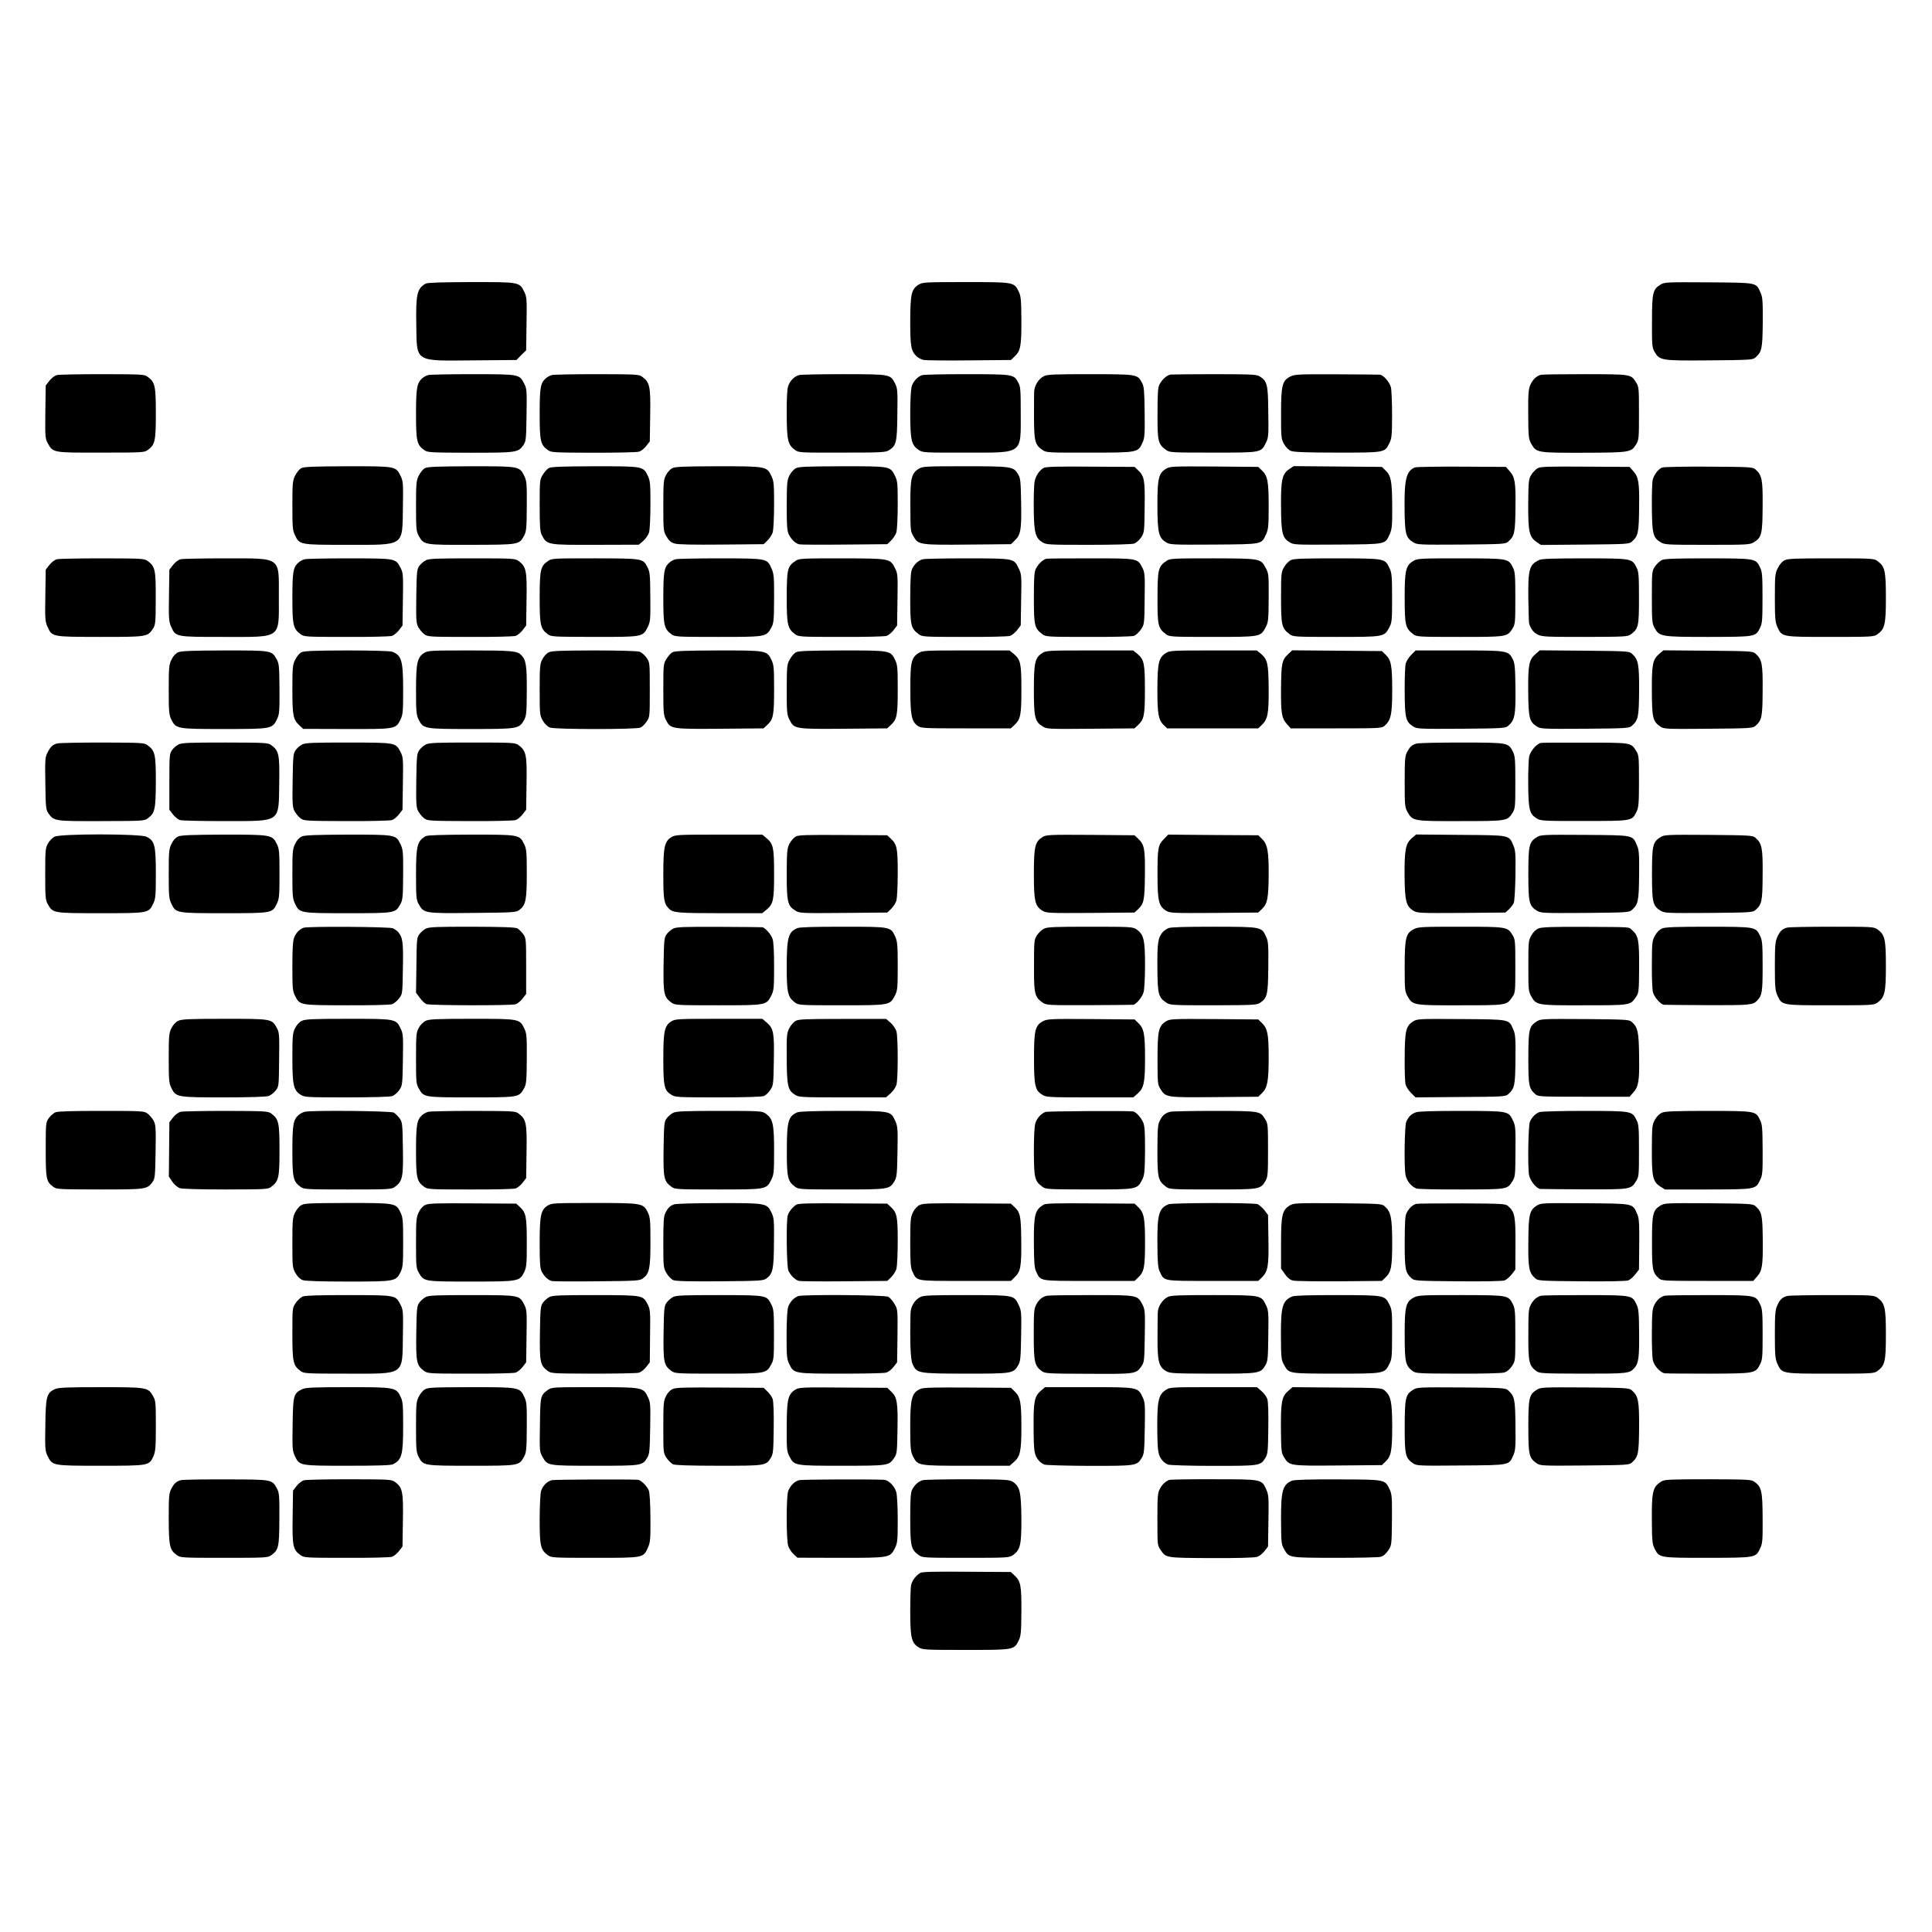 <svg height="1500pt" preserveAspectRatio="xMidYMid meet" viewBox="0 0 1500 1500" width="1500pt" xmlns="http://www.w3.org/2000/svg"><g transform="matrix(.1 0 0 -.1 0 1500)"><path d="m3305 12798c-67-38-77-82-73-318 5-296-19-282 443-278l335 3 37 38 38 37 3 205c3 191 2 209-17 248-38 78-35 77-413 77-230-1-339-4-353-12z"/><path d="m7134 12791c-58-35-66-72-67-282 0-200 6-234 50-276 13-12 38-25 56-28 17-3 177-5 354-3l322 3 31 30c44 42 51 83 50 284-1 155-4 184-21 218-36 73-36 73-411 73-308 0-335-1-364-19z"/><path d="m12893 12791c-61-38-67-63-67-286-1-183 1-203 19-235 41-69 49-71 426-68 321 3 338 4 359 23 49 44 54 68 56 270 1 162-1 196-16 230-36 83-19 80-404 83-325 2-343 1-373-17z"/><path d="m441 12088c-17-5-42-24-58-45l-28-36-3-206c-2-199-1-207 21-246 39-70 41-70 414-69 318 0 334 1 360 20 57 41 63 70 63 284s-6 242-63 284c-27 20-42 20-351 21-179 0-338-3-355-7z"/><path d="m3325 12088c-15-4-36-15-47-25-41-37-48-75-48-277 0-210 6-239 63-280 26-19 42-20 357-21 360 0 372 2 412 57 22 32 23 42 26 234 3 189 2 205-17 243-40 77-34 75-397 76-178 0-335-3-349-7z"/><path d="m4285 12088c-15-4-36-15-47-25-42-37-48-72-48-275 0-212 6-241 63-282 26-19 42-20 352-21 179 0 338 3 355 8 16 4 42 24 57 44l28 36 3 202c4 224-3 256-61 299-27 20-41 20-352 21-178 0-336-3-350-7z"/><path d="m6205 12088c-38-10-72-44-86-87-8-23-12-101-11-219 1-202 9-235 65-276 27-20 41-21 365-20 310 0 339 2 365 19 56 36 62 61 64 278 3 181 1 202-17 238-38 74-34 73-395 74-178 0-335-3-350-7z"/><path d="m7158 12087c-35-13-66-46-79-85-7-23-12-105-12-218 1-203 9-240 68-279 29-19 46-20 366-19 448 0 424-17 424 309 0 173-2 204-18 232-36 68-34 67-398 68-181 0-339-3-351-8z"/><path d="m8106 12080c-43-21-76-75-77-124-1-23-1-114-1-204 1-180 8-207 68-247 28-19 45-20 364-19 379 0 375 0 411 79 16 35 18 64 16 235-2 165-5 200-20 227-36 68-34 67-401 68-277 0-335-2-360-15z"/><path d="m9090 12092c-30-4-66-36-88-77-12-24-15-68-15-226-1-215 4-237 66-282 26-20 40-21 365-21 380 0 372-1 411 77 19 38 21 57 18 237-2 214-8 239-64 276-26 17-53 18-348 19-176 0-331-2-345-3z"/><path d="m10019 12077c-64-31-73-69-73-291 0-182 1-193 23-233 14-25 36-47 54-54 22-9 120-13 361-13 372 0 367-1 404 75 17 34 20 62 20 217 0 97-4 194-9 215-11 42-59 96-86 98-10 1-162 2-338 3-289 1-323 0-356-17z"/><path d="m11963 12090c-34-9-62-36-81-77-15-35-18-67-17-230 1-177 3-191 24-229 39-69 45-70 407-69 356 1 369 3 406 64 22 34 23 46 23 241 0 194-1 207-22 240-41 65-34 64-394 65-180 0-335-2-346-5z"/><path d="m2338 11365c-14-8-35-34-47-58-19-39-21-61-21-232 0-168 2-193 20-230 36-75 36-75 405-75 452 0 428-16 433 288 3 188 2 206-17 245-38 78-35 77-413 77-270-1-338-4-360-15z"/><path d="m3298 11365c-14-8-35-34-47-58-19-39-21-61-21-236 0-178 2-196 21-231 40-71 38-71 410-70 370 1 369 1 407 69 18 32 21 55 22 230s-1 197-19 235c-38 76-36 76-413 76-270-1-338-4-360-15z"/><path d="m4261 11366c-13-7-34-31-47-52-23-37-24-47-24-237 0-164 3-203 16-230 41-78 38-78 419-77l335 1 35 30c19 17 39 47 45 67 5 20 10 118 10 216 0 159-2 184-20 221-36 75-35 75-412 75-257-1-338-4-357-14z"/><path d="m5218 11364c-16-8-37-32-48-54-18-35-20-59-20-236 0-193 1-198 25-240 19-33 35-46 63-54 24-8 148-10 364-8l327 3 30 29c17 17 36 46 41 65 5 20 10 116 10 214 0 159-2 182-21 221-35 75-39 76-416 76-271-1-333-3-355-16z"/><path d="m6178 11364c-16-8-37-33-49-55-18-37-20-59-21-233 0-165 3-198 17-227 21-40 50-67 79-75 12-3 170-4 353-2l332 3 30 29c17 17 36 46 41 65 5 20 10 117 10 215 0 162-2 183-21 221-38 76-34 75-411 75-275-1-338-3-360-16z"/><path d="m7134 11361c-58-36-67-73-66-281 1-211 0-204 29-252 33-57 54-60 425-56l327 3 31 30c45 43 52 85 48 294-3 163-5 190-23 218-36 61-48 63-412 63-303 0-330-1-359-19z"/><path d="m8103 11367c-35-20-63-63-71-109-4-24-7-118-6-210 2-186 13-225 68-259 29-18 56-19 357-19 196 0 338 4 355 10 16 6 40 27 54 48 24 36 25 43 27 232 3 213-2 242-50 288l-28 27-342 2c-257 2-347 0-364-10z"/><path d="m9054 11361c-59-36-68-73-68-286 1-213 10-250 68-286 29-18 52-19 372-17 385 3 367 0 405 83 16 34 19 67 19 214 0 193-8 236-52 278l-29 28-342 3c-321 2-344 1-373-17z"/><path d="m10010 11358c-56-37-66-84-64-294 1-202 10-240 66-274 32-20 46-20 374-18 386 3 367 0 405 84 16 36 19 67 18 215-1 194-9 235-51 276l-29 28-343 3-342 3z"/><path d="m10985 11371c-66-28-82-90-80-316 2-201 9-229 68-266 30-18 48-19 373-17 326 3 343 4 364 23 49 44 54 69 56 260 3 200-4 241-46 288l-28 32-344 2c-189 1-352-2-363-6z"/><path d="m11938 11365c-14-8-36-31-49-51-21-35-22-48-24-225-1-218 8-258 65-297l34-23 342 3c326 3 343 4 364 23 49 44 54 69 56 260 3 200-4 241-46 288l-28 32-344 2c-286 2-347 0-370-12z"/><path d="m12904 11370c-28-11-62-55-72-94-5-17-8-114-7-216 2-206 9-234 68-270 30-19 52-20 362-20s332 1 362 20c60 36 67 63 68 278 2 207-5 243-55 287-21 19-38 20-364 22-187 1-351-2-362-7z"/><path d="m441 10658c-17-5-42-24-58-45l-28-36-3-198c-3-180-2-202 16-243 37-82 30-80 406-81 365 0 371 0 413 63 20 31 22 44 22 235 1 222-4 249-62 291-27 20-42 20-351 21-178 0-338-3-355-7z"/><path d="m1401 10658c-17-5-42-24-58-45l-28-36-3-198c-3-180-1-203 16-243 37-82 30-81 413-81 450 0 424-19 424 310 0 317 25 299-411 300-177 0-336-3-353-7z"/><path d="m2365 10658c-15-4-36-15-47-25-42-37-48-72-48-275 0-212 6-239 64-282 26-20 43-21 354-21 180-1 340 3 355 8s40 25 55 45l27 35 3 203c3 189 2 205-17 243-40 77-34 75-397 76-178 0-335-3-349-7z"/><path d="m3306 10650c-16-8-39-28-50-43-19-26-21-44-24-235-2-187-1-210 16-242 11-19 31-43 46-54 26-20 43-21 354-21 180-1 340 3 355 8s40 25 55 45l27 35 3 202c4 224-3 256-61 299-27 20-40 21-360 21-277 0-336-2-361-15z"/><path d="m4256 10645c-59-39-66-68-66-285 0-214 6-242 63-284 27-20 41-20 360-21 377 0 377-1 415 75 21 42 23 56 21 235-1 166-3 194-20 227-37 73-32 72-408 73-321 0-336 0-365-20z"/><path d="m5245 10658c-15-4-36-15-47-25-42-37-48-72-48-275 0-212 6-241 63-282 27-20 41-21 360-21 372 0 375 0 414 69 20 37 22 54 23 228 1 166-2 194-19 232-35 81-31 80-397 81-177 0-335-3-349-7z"/><path d="m6176 10645c-62-42-67-63-68-279 0-215 7-248 65-290 27-20 42-21 355-21 180-1 340 3 355 8s40 25 55 45l27 35 3 201c3 193 2 203-20 246-38 74-38 74-412 75-315 0-331-1-360-20z"/><path d="m7165 10658c-34-9-62-34-82-72-12-23-15-71-16-226 0-218 5-238 66-284 27-20 40-21 355-21 180-1 339 3 354 8s39 25 55 45l28 37 3 197c4 187 3 200-18 243-39 81-31 79-396 80-178 0-335-3-349-7z"/><path d="m8125 10662c-26-5-63-39-82-77-13-24-16-68-16-227 0-216 5-236 66-282 27-20 40-21 355-21 180-1 340 3 355 8 16 5 40 28 55 50 27 40 27 42 29 239 3 182 1 203-17 239-39 75-33 74-399 74-180 0-335-1-346-3z"/><path d="m9056 10645c-63-43-69-66-69-285-1-216 4-238 66-284 27-20 39-21 360-21 374 0 374 0 413 74 21 38 23 56 24 229 1 179 0 190-23 232-39 74-38 74-411 75-315 0-331-1-360-20z"/><path d="m10022 10651c-16-7-40-32-53-55-22-39-23-51-23-237 0-215 5-237 67-283 27-20 39-21 360-21 374 0 374 0 413 73 21 39 22 56 22 229 0 166-2 193-19 230-37 78-31 77-406 78-264 0-338-2-361-14z"/><path d="m10975 10646c-60-35-70-73-69-291 0-210 6-233 67-279 27-20 39-21 359-21 367 0 371 0 410 64 22 34 23 46 23 236 0 174-2 205-18 237-37 73-32 72-405 73-311 0-335-1-367-19z"/><path d="m11952 10653c-79-36-89-72-86-303 1-96 4-182 6-190 12-42 34-71 67-87 33-17 69-18 366-18 313 1 332 2 357 20 59 44 63 62 63 280 0 174-2 205-18 237-37 73-33 72-400 73-239 0-336-3-355-12z"/><path d="m12903 10652c-16-8-40-30-53-49-24-35-25-40-25-238 0-182 2-205 20-238 38-70 49-72 420-72 369 1 366 0 401 73 16 32 18 64 18 232s-2 200-18 232c-35 73-31 72-403 73-259 0-338-3-360-13z"/><path d="m13855 10650c-18-9-39-33-52-60-21-41-23-57-23-230 0-160 3-191 19-227 36-79 31-78 412-78 325 0 339 1 366 21 57 42 65 75 65 284s-8 242-65 284c-27 20-41 21-360 21-277 0-336-2-362-15z"/><path d="m1384 9936c-20-9-39-29-53-58-19-40-21-61-21-233 0-170 2-193 20-231 36-73 42-74 410-74s374 1 410 75c19 39 21 59 20 236-2 179-3 197-23 232-37 67-38 67-404 67-253-1-335-4-359-14z"/><path d="m2338 9935c-14-8-35-34-47-58-19-39-21-61-21-230 0-205 6-234 56-280l28-26 338-1c383-1 381-1 418 75 18 37 20 62 20 228 0 228-12 269-85 297-16 6-158 10-353 10-265-1-332-4-354-15z"/><path d="m3294 9931c-54-33-64-77-64-288 0-168 2-191 20-229 36-73 42-74 410-74 361 0 370 2 408 68 19 34 21 54 22 229 1 197-6 240-44 278-31 31-71 35-394 35-303 0-329-1-358-19z"/><path d="m4258 9934c-16-8-37-32-48-54-18-35-20-59-20-236 0-192 1-198 25-240 16-27 36-46 56-53 43-15 669-15 701 0 13 5 35 26 48 46 25 36 25 39 25 248s0 212-25 248c-14 20-38 41-54 47-17 6-159 10-355 10-269-1-331-3-353-16z"/><path d="m5221 9936c-13-7-34-31-47-52-23-37-24-47-24-237 0-180 2-201 21-238 35-69 43-70 424-67l333 3 27 25c49 45 55 74 55 277 0 166-2 191-20 228-36 75-35 75-412 75-257-1-338-4-357-14z"/><path d="m6180 9936c-14-8-36-33-48-55-22-39-23-51-24-235 0-178 2-196 22-235 36-71 43-72 425-69l333 3 27 25c49 45 55 74 55 277 0 166-2 191-20 228-36 75-35 75-412 75-262-1-338-4-358-14z"/><path d="m7134 9931c-58-35-67-72-66-280 0-206 9-250 55-285 28-20 39-21 377-21h348l27 25c49 46 55 77 55 277 0 204-6 231-59 276l-33 27h-336c-312 0-339-1-368-19z"/><path d="m8094 9931c-58-36-67-72-67-286 0-215 8-248 68-285 32-20 45-21 374-18l339 3 27 25c48 45 54 75 54 275 0 205-6 234-59 279l-32 26h-336c-312 0-339-1-368-19z"/><path d="m9054 9931c-57-35-67-73-68-274-1-197 8-248 50-287l26-25h353 354l29 28c45 43 53 87 52 283-2 194-9 224-60 268l-32 26h-336c-312 0-339-1-368-19z"/><path d="m10002 9922c-49-46-54-72-56-257-2-198 4-241 45-286l30-34h354c339 0 354 1 375 20 49 44 59 86 59 275 0 193-8 235-51 277l-29 28-348 3-348 3z"/><path d="m10958 9917c-19-18-38-49-44-68-5-19-9-117-8-219 1-206 8-234 67-271 30-18 48-19 373-17 326 3 343 4 364 23 51 45 58 82 56 288-2 165-5 197-21 229-33 67-42 68-419 68h-335z"/><path d="m11923 9923c-52-44-60-84-58-293 2-206 9-234 68-271 30-18 48-19 373-17 326 3 343 4 364 23 50 45 54 67 56 272 1 207-6 243-56 288-21 19-38 20-369 23l-346 3z"/><path d="m12882 9923c-51-44-58-79-57-290 1-207 7-232 64-273 30-20 38-21 375-18 328 3 345 4 366 23 49 44 54 68 55 272 2 208-5 244-55 288-21 19-38 20-369 23l-346 3z"/><path d="m445 9228c-36-9-53-25-76-71-19-36-20-55-17-241 3-192 4-202 26-234 42-57 46-58 409-57 319 1 333 1 360 21 56 41 62 70 63 284 0 214-6 241-64 284-25 19-43 20-351 21-178 0-335-3-350-7z"/><path d="m1386 9220c-16-8-39-28-50-43-20-27-21-42-21-246v-218l27-35c15-20 40-40 55-45s175-8 355-8c436 1 411-16 416 300 3 221-3 246-61 289-27 20-42 20-359 21-278 0-337-2-362-15z"/><path d="m2346 9220c-16-8-39-28-50-43-19-26-21-44-24-235-3-188-1-210 16-242 11-19 31-43 46-54 25-19 43-20 354-21 180-1 340 3 355 8s40 25 55 45l27 35 3 203c3 189 2 205-17 243-40 77-33 75-405 76-276 0-335-2-360-15z"/><path d="m3306 9220c-16-8-39-28-50-43-19-26-21-44-24-235-2-187-1-210 16-242 11-19 31-43 46-54 25-19 43-20 354-21 180-1 340 3 355 8s40 25 55 45l27 35 3 202c4 224-3 256-61 299-27 20-40 21-360 21-277 0-336-2-361-15z"/><path d="m10999 9227c-37-10-50-21-75-67-16-30-18-61-18-230 0-185 1-198 23-236 39-69 44-70 412-69 361 0 362 1 402 64 21 34 22 47 22 236 0 174-2 205-18 237-37 73-33 72-394 73-177 0-336-3-354-8z"/><path d="m11964 9232c-32-5-82-62-92-107-4-22-8-120-7-218 2-197 10-228 69-263 29-17 58-19 366-18 375 0 370-1 406 72 16 32 19 64 19 237 0 189-1 202-22 235-41 65-35 64-393 64-179 1-334 0-346-2z"/><path d="m424 8504c-17-8-40-32-52-53-19-34-21-52-21-236 0-182 2-202 20-235 40-70 38-70 409-70 375 0 374 0 410 75 18 37 20 62 20 234 0 219-9 254-74 285-49 23-664 24-712 0z"/><path d="m1384 8506c-20-9-39-29-53-58-19-40-21-61-21-233 0-168 2-193 20-230 36-75 35-75 410-75 374 0 374 0 409 73 19 39 21 61 21 232 0 170-2 193-20 231-36 73-42 74-412 74-249-1-330-4-354-14z"/><path d="m2344 8506c-20-9-39-29-53-58-19-40-21-61-21-233 0-168 2-193 20-230 36-75 35-75 410-75 370 0 369 0 408 69 18 32 21 55 22 230 1 178-1 196-21 237-35 74-35 74-406 74-253-1-335-4-359-14z"/><path d="m3305 8508c-66-38-75-74-75-299 0-177 2-194 21-229 40-71 42-72 419-68 317 3 336 4 362 23 50 37 58 77 58 282 0 166-2 191-20 228-36 75-35 75-412 75-233-1-339-4-353-12z"/><path d="m5214 8501c-55-33-64-76-64-292 0-195 5-226 46-266 29-29 73-33 394-33h328l33 27c53 45 59 72 59 278s-6 233-59 278l-33 27h-336c-313 0-339-1-368-19z"/><path d="m6178 8505c-16-9-37-34-49-56-18-37-20-59-21-234 0-217 7-248 67-285 32-20 45-21 374-18l340 3 30 29c17 17 36 46 41 65 5 20 10 116 10 214 0 193-6 222-55 267l-27 25-341 2c-289 2-346 0-369-12z"/><path d="m8094 8501c-58-36-67-72-67-286 0-213 9-250 67-286 29-18 52-19 373-17l341 3 27 25c47 44 52 71 54 270 2 203-4 233-54 280l-27 25-341 3c-321 2-344 1-373-17z"/><path d="m9036 8485c-45-45-50-71-49-285 0-196 10-236 67-271 29-18 52-19 373-17l342 3 29 28c42 41 50 79 52 261 1 187-9 241-52 283l-29 28-349 2-350 3z"/><path d="m10962 8493c-49-42-58-90-57-293 2-196 12-236 69-271 29-18 52-19 373-17l341 3 27 25c15 14 32 36 38 50s11 109 13 215c2 163 0 196-16 230-36 83-18 80-409 83l-346 3z"/><path d="m11933 8501c-61-38-67-63-67-286s6-248 67-286c30-18 48-19 373-17 326 3 343 4 364 23 49 45 54 68 56 270 2 162-1 196-16 230-36 83-19 80-404 83-325 2-343 1-373-17z"/><path d="m12893 8501c-61-38-67-63-67-286s6-248 67-286c30-18 48-19 373-17 326 3 343 4 364 23 49 44 54 68 55 272 2 208-5 244-55 288-21 19-38 20-364 23-325 2-343 1-373-17z"/><path d="m2357 7797c-32-12-57-37-73-76-10-25-14-82-14-223 0-169 2-193 20-228 38-75 33-74 399-75 179-1 339 3 354 8s40 25 55 45c27 35 27 35 30 235 4 204-1 238-37 281-9 10-27 23-41 29-30 12-660 16-693 4z"/><path d="m3306 7790c-16-8-39-28-50-43-20-26-21-44-23-242l-3-213 30-40c16-22 39-44 52-48 33-11 657-12 691-1 15 5 40 25 55 45l27 35v216c0 210-1 217-23 249-13 17-33 37-45 44-16 9-115 12-352 13-276 0-334-2-359-15z"/><path d="m5226 7790c-16-8-39-28-50-43-19-26-21-44-24-235-3-228 2-253 61-296 27-20 41-21 360-21 377 0 377 0 415 75 20 41 22 57 22 226 0 111-4 194-12 215-12 36-59 88-80 90-7 1-159 2-338 3-271 1-330-1-354-14z"/><path d="m6191 7794c-71-30-82-71-83-296 0-206 8-240 65-282 27-20 42-21 359-21 377 0 377 0 416 75 20 41 22 57 22 230 0 160-3 191-19 227-36 78-31 78-404 78-223 0-338-3-356-11z"/><path d="m8106 7790c-17-8-41-30-53-49-25-37-25-36-25-283 0-174 8-202 68-243 29-19 44-20 359-19 182 1 336 2 343 3 23 2 71 60 81 98 6 21 11 116 11 210 0 195-10 237-63 275-31 22-37 23-361 23-276 0-335-2-360-15z"/><path d="m9072 7794c-15-6-34-20-44-30-37-43-44-83-42-275 1-207 7-232 70-274 29-19 45-20 365-20 308 1 336 2 362 19 56 38 62 62 64 276 2 171 0 200-16 235-36 80-33 79-404 80-224 0-337-3-355-11z"/><path d="m10979 7787c-64-31-73-68-73-291 0-181 1-193 23-232 39-69 44-70 412-69 359 0 356 0 399 62 25 36 25 39 25 242 0 195-1 208-22 242-40 63-41 64-401 64-295 0-330-1-363-18z"/><path d="m11946 7792c-21-8-42-28-57-55-22-40-23-50-23-237 0-186 1-197 23-236 39-69 44-70 412-69 359 0 356 0 399 62 24 35 25 41 26 233 1 212-5 246-57 291-27 23 7 21-372 23-241 1-327-2-351-12z"/><path d="m12906 7792c-21-8-41-28-56-55-23-40-24-52-25-222-1-99 3-196 8-217 10-39 60-97 86-99 9-1 162-2 340-3 328-1 351 1 384 36 38 40 42 68 42 267 0 169-3 201-19 233-35 73-32 72-399 73-248 0-336-3-361-13z"/><path d="m13875 7798c-37-10-56-27-76-73-16-34-19-67-19-225 0-160 3-191 19-227 36-79 30-78 412-78 327 0 338 1 366 21 57 42 65 79 65 286s-8 241-65 282c-27 20-41 21-352 21-179 0-336-3-350-7z"/><path d="m1383 7074c-20-10-40-32-53-58-18-38-20-62-20-231 0-170 2-193 20-231 36-73 43-74 408-74 201 0 330 4 348 11 16 6 40 24 54 42 25 31 25 34 27 240 3 196 1 212-18 247-40 70-38 70-406 70-279 0-333-3-360-16z"/><path d="m2343 7074c-20-10-40-32-53-58-18-38-20-62-20-229 0-212 9-252 65-287 31-19 49-20 357-20 194 0 337 4 354 10 16 6 40 27 54 47 24 35 25 42 28 235 3 184 2 203-17 241-37 77-36 77-408 77-279 0-333-3-360-16z"/><path d="m3304 7074c-17-8-41-32-52-53-20-36-22-52-22-236 0-186 1-200 22-237 39-68 38-68 408-68s369 0 408 69c18 32 21 55 22 230s-1 197-19 235c-37 76-36 76-408 76-274 0-333-3-359-16z"/><path d="m5214 7071c-55-33-64-76-64-292 0-213 7-246 64-280 29-18 56-19 363-19 212 0 340 4 355 11 13 5 35 26 48 46 24 35 25 43 28 227 4 217-2 250-53 295l-36 31h-337c-313 0-339-1-368-19z"/><path d="m6178 7074c-16-8-38-34-50-57-20-39-21-55-20-234 1-215 9-249 66-284 29-18 56-19 368-19h337l35 31c20 17 40 47 46 67 13 48 13 366 0 414-6 20-26 50-45 67l-35 30h-337c-282 0-343-2-365-15z"/><path d="m8101 7073c-64-33-73-68-73-286 0-216 8-253 65-287 30-19 52-20 369-20h337l34 30c48 42 57 84 57 275 0 186-8 230-52 272l-29 28-337 3c-306 2-340 1-371-15z"/><path d="m9054 7071c-59-36-67-73-67-292 0-186 1-198 22-233 42-67 42-67 421-64l339 3 29 28c42 41 52 92 52 278 0 180-9 224-52 266l-29 28-342 3c-321 2-344 1-373-17z"/><path d="m10972 7070c-56-35-65-71-66-277-1-101 2-196 7-213 4-16 23-46 42-65l35-35 349 3c333 2 350 3 371 22 50 45 54 68 56 270 2 162-1 196-16 230-36 83-19 80-404 83-328 2-342 2-374-18z"/><path d="m11933 7071c-61-38-67-63-67-286 0-214 4-235 54-280 21-19 36-20 377-20h355l28 32c42 47 49 88 46 283-2 187-10 224-56 265-21 19-38 20-364 23-325 2-343 1-373-17z"/><path d="m430 6364c-15-7-38-27-51-45-23-33-24-38-24-244 0-229 4-249 58-289 27-20 40-20 360-21 362 0 369 1 411 58 19 26 21 44 24 235 3 188 1 210-16 242-11 19-31 43-46 54-26 20-42 21-358 21-227 0-339-3-358-11z"/><path d="m1402 6368c-18-5-43-24-59-45l-28-36-2-211-2-211 27-40c16-23 41-44 59-50 19-6 161-10 357-10 310 1 327 1 352 21 58 43 64 70 64 284s-6 241-63 284c-25 19-45 20-351 21-178 0-337-3-354-7z"/><path d="m2365 6368c-15-4-36-15-47-25-41-37-48-75-48-277 0-210 6-239 63-280 27-20 41-21 367-21 327 0 340 1 367 21 58 43 65 75 61 298-3 192-4 203-26 234-13 17-33 37-45 44-25 13-645 19-692 6z"/><path d="m3325 6368c-15-4-36-15-47-25-41-37-48-75-48-277 0-210 6-239 63-280 27-20 42-21 355-21 180-1 340 3 355 8s40 25 55 45l27 35 3 202c4 224-3 256-61 299-27 20-41 20-352 21-178 0-336-3-350-7z"/><path d="m5226 6360c-16-8-39-28-50-43-19-26-21-44-24-235-3-228 2-253 61-296 27-20 41-21 360-21 377 0 377 0 415 75 20 41 22 57 22 227 0 205-9 247-64 286-30 21-36 22-361 22-274 0-335-3-359-15z"/><path d="m6191 6364c-71-30-82-70-82-296-1-207 7-240 64-282 27-20 42-21 360-21 369 0 374 1 412 65 18 31 20 56 23 227 3 174 2 196-16 237-37 82-30 80-405 81-221 0-338-4-356-11z"/><path d="m8117 6367c-34-13-65-47-78-86-8-23-12-103-12-223 1-206 6-227 66-272 27-20 40-20 359-21 376 0 377 0 415 74 19 38 21 58 23 226 0 147-2 192-15 222-16 37-57 82-79 84-52 6-662 2-679-4z"/><path d="m9084 6368c-39-11-58-27-79-68-16-30-18-62-19-230 0-215 5-237 67-284 27-20 39-21 359-21 369 0 374 0 413 66 18 31 20 52 20 239 0 194-1 207-22 240-40 64-35 64-389 65-177 0-334-3-350-7z"/><path d="m10993 6364c-36-13-57-33-75-74-13-30-18-358-5-415 9-45 47-90 86-103 14-4 172-8 351-7 358 1 352 0 393 65 21 33 22 48 23 230 2 175 0 200-18 237-37 78-31 77-397 78-224 0-334-3-358-11z"/><path d="m11953 6366c-30-10-58-38-75-76-13-31-18-358-6-416 10-44 58-103 87-105 9-1 162-2 340-3 360-1 364-1 403 63 22 34 23 46 23 236 0 174-2 205-18 237-37 73-33 72-399 73-180 0-340-4-355-9z"/><path d="m12906 6362c-21-8-42-28-57-55-22-40-23-52-24-227-1-216 7-254 65-292l37-23h334c376 1 370 0 406 77 17 35 19 63 18 231-1 163-3 198-19 229-35 73-32 72-399 73-246 0-337-3-361-13z"/><path d="m2337 5642c-15-9-36-35-47-58-18-36-20-62-20-234 0-188 1-194 25-236 16-27 36-46 56-53 21-7 144-11 351-11 365 0 372 1 408 74 18 38 20 61 20 231 0 168-2 193-20 230-36 75-35 75-412 75-297-1-336-2-361-18z"/><path d="m3304 5646c-20-9-39-29-53-58-19-41-21-61-21-237 0-182 1-196 22-233 39-68 39-68 403-68 373 0 379 1 415 74 18 38 20 61 20 229 0 203-6 232-55 277l-27 25-336 2c-268 2-343 0-368-11z"/><path d="m4254 5641c-55-33-64-76-64-292 0-157 3-196 16-222 20-38 50-66 78-73 12-3 170-4 351-2 312 3 331 4 357 23 50 37 58 77 58 282 0 168-2 191-20 229-36 73-42 74-417 74-304 0-330-1-359-19z"/><path d="m5232 5649c-30-11-46-27-66-66-13-26-16-66-16-229 0-192 1-198 25-239 13-23 37-48 53-54 20-8 123-11 363-9 316 3 335 4 361 23 48 36 56 72 57 279 2 172 0 192-19 231-36 74-41 75-412 74-177 0-333-4-346-10z"/><path d="m6183 5647c-26-15-58-54-67-84-13-42-9-396 5-428 17-37 53-73 82-80 12-3 171-5 354-3l332 3 30 29c17 17 36 46 41 65 5 20 10 116 10 214 0 193-6 222-55 267l-27 25-341 2c-257 2-347 0-364-10z"/><path d="m7143 5646c-20-9-40-30-54-57-20-39-21-58-22-234 0-160 3-197 17-227 37-77 16-73 411-73h354l30 30c45 42 52 83 50 282-2 191-7 220-54 263l-27 25-336 2c-272 2-343 0-369-11z"/><path d="m8105 5648c-70-41-79-75-78-298 1-154 4-194 18-223 36-75 16-72 410-72h354l30 29c44 42 51 79 51 270 0 187-8 231-52 273l-29 28-342 2c-248 2-347 0-362-9z"/><path d="m9072 5650c-74-30-88-79-86-305 1-148 4-187 18-217 37-77 16-73 411-73h354l29 28c46 44 54 91 50 299l-3 185-28 37c-16 20-40 41-54 47-31 12-661 11-691-1z"/><path d="m10014 5641c-59-36-68-73-68-294v-197l30-42c19-28 40-45 62-50 18-5 181-7 362-6l329 3 29 28c44 42 51 83 51 277-1 188-10 232-59 275-21 19-38 20-364 23-320 2-343 1-372-17z"/><path d="m10995 5653c-27-7-54-32-73-68-13-24-15-68-16-230 0-213 5-235 54-280 21-19 38-20 359-23 203-2 348 1 363 7 14 5 39 27 55 47l28 37 1 198c1 213-5 249-56 294-21 19-37 20-359 22-185 0-345-1-356-4z"/><path d="m11932 5640c-57-35-65-71-66-284-2-203 5-238 54-281 21-19 38-20 359-23 203-2 348 1 363 7 14 5 39 27 54 47l29 37 2 196c1 168-1 202-16 236-37 83-20 80-405 83-328 2-342 2-374-18z"/><path d="m12893 5641c-61-38-67-63-67-286 0-214 4-235 54-280 21-19 36-20 377-20h355l28 32c42 46 48 87 46 288-2 191-7 216-56 260-21 19-38 20-364 23-325 2-343 1-373-17z"/><path d="m2350 4934c-15-7-40-29-54-50-26-38-26-40-26-239 0-220 6-247 63-289 27-20 40-21 367-21 449 0 423-17 428 297 3 182 2 199-18 237-39 77-32 75-403 76-231 0-337-3-357-11z"/><path d="m3306 4930c-16-8-39-28-50-43-19-26-21-44-24-235-3-228 2-253 61-296 27-20 42-21 355-21 180-1 340 3 355 8s40 25 55 45l27 35 3 203c3 189 2 205-17 243-40 77-33 75-405 76-276 0-335-2-360-15z"/><path d="m4266 4930c-16-8-39-28-50-43-19-26-21-44-24-235-3-228 2-253 61-296 27-20 42-20 351-21 179 0 338 3 355 7 17 5 42 24 58 45l28 36 2 204c3 187 1 207-17 243-39 75-33 74-404 75-276 0-335-2-360-15z"/><path d="m5226 4930c-16-8-39-28-50-43-19-26-21-44-24-235-3-228 2-253 61-296 27-20 41-21 360-21 373 0 375 0 414 70 21 37 22 52 22 234 0 173-2 198-20 232-37 74-32 73-403 74-276 0-335-2-360-15z"/><path d="m6197 4937c-34-13-65-46-78-85-7-22-12-106-12-218 0-167 2-186 22-227 34-71 39-72 403-72 174 0 330 3 347 8 17 4 42 23 58 44l28 36 3 205c2 204 2 205-23 248-14 24-36 49-48 56-26 14-662 19-700 5z"/><path d="m7146 4930c-45-22-76-74-77-129-5-224 0-356 16-391 33-73 39-74 410-75 366 0 372 1 410 65 18 31 20 56 23 228 3 181 2 195-18 238-39 80-30 78-404 79-276 0-335-2-360-15z"/><path d="m8130 4940c-37-7-65-30-85-70-17-31-19-60-19-230 0-214 6-244 62-285 26-19 44-20 362-21 368-2 369-2 412 58 22 32 23 42 26 234 3 189 2 205-17 243-40 77-34 76-396 76-176 0-331-2-345-5z"/><path d="m9066 4930c-41-20-76-75-77-119-1-20-2-109-2-198-1-183 10-225 66-258 30-18 57-19 362-20 366 0 371 1 410 66 18 30 20 55 22 229 3 180 1 199-18 237-39 78-32 77-404 78-275 0-334-2-359-15z"/><path d="m10032 4934c-75-32-88-79-87-306 1-171 3-187 24-224 39-70 29-68 401-69 378 0 379 0 416 73 20 39 22 58 22 231 1 169-1 193-19 229-39 77-33 76-402 77-224 0-337-3-355-11z"/><path d="m10979 4927c-64-32-74-69-73-293 0-210 6-237 62-279 25-18 45-19 352-20 190-1 339 3 359 9 22 7 43 24 60 50 26 39 26 40 26 240 0 175-2 206-18 238-37 73-33 72-402 73-298 0-333-1-366-18z"/><path d="m11964 4940c-32-8-60-33-79-70-17-30-19-60-19-231-1-215 5-241 62-284 25-18 44-19 361-20 353 0 363 1 403 47 30 35 36 84 34 273-1 151-4 186-20 217-35 73-32 72-397 73-179 0-335-2-345-5z"/><path d="m12924 4940c-32-8-60-33-79-70-16-30-19-61-20-215-1-99 3-196 8-217 10-42 57-94 90-100 12-2 166-3 342-3 359 1 364 2 399 70 19 37 21 57 21 235 0 168-3 200-19 232-35 73-32 72-397 73-179 0-335-2-345-5z"/><path d="m13875 4938c-37-10-56-27-76-73-16-34-19-67-19-225 0-160 3-191 19-227 36-79 31-78 412-78 325 0 339 1 366 21 58 42 65 75 65 284s-8 242-65 284c-27 20-42 21-352 21-178 0-336-3-350-7z"/><path d="m424 4214c-62-30-69-57-72-277-3-183-2-201 17-240 38-77 35-77 411-77 375 0 378 0 411 73 16 37 19 67 19 236 0 180-1 196-22 232-38 68-46 69-410 69-267 0-328-3-354-16z"/><path d="m2345 4214c-66-33-70-48-73-272-3-191-2-205 18-248 36-74 35-74 410-74 232 0 338 3 353 12 67 36 77 73 77 295 0 168-2 191-20 229-36 73-42 74-412 74-268 0-328-3-353-16z"/><path d="m3297 4212c-15-9-36-35-47-58-18-36-20-62-20-233 0-172 2-196 20-231 35-70 38-70 410-70 370 0 369 0 408 69 18 32 21 55 22 230s-1 197-19 235c-37 76-36 76-413 76-297-1-336-2-361-18z"/><path d="m4253 4208c-57-41-58-46-61-270-3-202-3-209 20-249 39-69 37-69 408-69 366 0 368 0 406 64 17 27 19 56 22 229 3 185 2 200-18 241-36 75-40 76-417 76-324 0-329 0-360-22z"/><path d="m5223 4216c-20-9-40-30-52-55-19-37-21-58-21-241 0-198 0-201 25-239 14-21 37-43 51-50 17-7 129-11 355-11 365 0 367 0 405 64 17 27 19 55 21 227 2 117-2 209-8 227-5 16-24 42-40 58l-30 29-337 2c-272 2-343 0-369-11z"/><path d="m6177 4212c-59-36-68-73-69-285-1-178 1-196 21-234 37-73 38-73 409-73 359 0 363 1 403 59 23 33 24 44 27 221 4 210-3 252-48 295l-31 30-342 2c-310 3-345 1-370-15z"/><path d="m7145 4216c-67-29-79-76-78-312 1-153 3-174 22-212 37-72 37-72 415-72h335l34 30c48 42 57 84 57 275 0 186-8 230-52 272l-29 28-337 2c-265 2-344 0-367-11z"/><path d="m8082 4203c-51-44-59-84-57-293 1-188 5-209 44-254 9-10 27-22 40-27 12-5 171-9 352-10 364 0 366 0 405 65 17 27 19 56 22 229 3 183 2 201-17 240-38 78-34 77-418 77h-339z"/><path d="m9049 4207c-55-37-65-84-64-299 2-186 6-208 44-252 9-10 27-22 40-27s171-10 352-10c364 0 366 0 405 65 17 27 19 55 21 227 2 121-1 209-8 228-6 17-26 44-45 61l-35 30h-338c-335 0-338 0-372-23z"/><path d="m10003 4202c-51-43-59-83-58-293 2-175 3-188 24-223 42-67 42-67 421-64l339 3 29 28c43 42 51 83 51 277-1 189-10 232-59 275-21 19-38 20-369 22l-346 3z"/><path d="m10973 4211c-61-38-66-63-67-286 0-221 5-243 63-285 30-20 38-21 375-18 387 3 370 0 407 83 15 34 17 67 15 230-2 202-7 225-56 270-21 19-38 20-364 23-325 2-343 1-373-17z"/><path d="m11933 4211c-61-38-67-63-67-286 0-221 5-243 63-285 30-20 38-21 375-18 328 3 345 4 366 23 50 45 54 67 56 272 1 207-6 244-56 288-21 19-38 20-364 23-325 2-343 1-373-17z"/><path d="m1404 3508c-35-9-52-25-75-69-17-34-19-60-19-231 1-212 7-241 63-282 27-20 40-21 367-21s340 1 367 21c56 42 61 61 62 279 1 178-1 204-17 235-41 75-33 73-397 74-179 1-337-2-351-6z"/><path d="m2360 3507c-16-4-42-24-57-44l-28-36-3-206c-3-227 2-252 61-295 27-20 42-21 355-21 180-1 340 3 355 8s40 25 55 45l27 35 3 202c4 224-3 256-61 299-27 20-41 20-352 21-179 0-338-3-355-8z"/><path d="m4284 3508c-38-10-73-46-84-87-5-20-10-119-10-221 0-203 7-232 64-275 26-19 41-20 365-20 383 0 376-1 412 81 18 39 20 65 19 230-1 114-6 197-13 213-15 35-62 81-84 82-87 5-649 2-669-3z"/><path d="m6204 3508c-37-10-71-45-85-87-15-46-15-378 1-425 6-18 24-46 41-62l30-28 335-1c382 0 384 0 422 75 20 41 22 58 22 220 0 96-5 192-11 214-13 48-61 96-97 97-107 5-638 3-658-3z"/><path d="m7165 3508c-34-9-62-34-83-73-12-24-15-68-15-227 1-217 6-237 66-282 28-20 38-21 365-21 332 0 338 1 369 23 55 39 64 81 63 286-2 203-12 245-66 281-27 17-52 19-351 20-176 0-333-3-348-7z"/><path d="m9078 3510c-29-11-56-36-73-70-17-31-19-60-19-236 0-196 0-202 24-236 43-64 34-63 390-65 195-1 338 3 358 9 18 5 45 26 60 46l27 35 3 198c3 180 2 202-16 243-37 82-30 81-408 81-183 1-338-2-346-5z"/><path d="m10031 3504c-73-31-86-78-85-305 1-173 2-188 23-225 39-69 30-68 393-69 179 0 340 3 357 8 21 5 40 22 59 49 27 41 27 42 29 237 1 177 0 200-18 238-37 77-31 76-403 77-221 1-337-3-355-10z"/><path d="m12901 3499c-70-43-78-77-76-309 1-156 4-179 22-215 36-70 35-70 412-70 378 1 372 0 408 76 17 36 19 64 18 232-1 210-8 242-63 282-25 18-45 19-360 20-292 0-338-2-361-16z"/><path d="m7145 2788c-34-20-65-61-72-98-3-19-6-114-6-211 1-197 10-235 67-270 29-18 56-19 364-19 375 0 375 0 411 73 17 34 20 63 21 226 1 204-5 234-55 281l-27 25-341 2c-245 2-348 0-362-9z"/></g></svg>